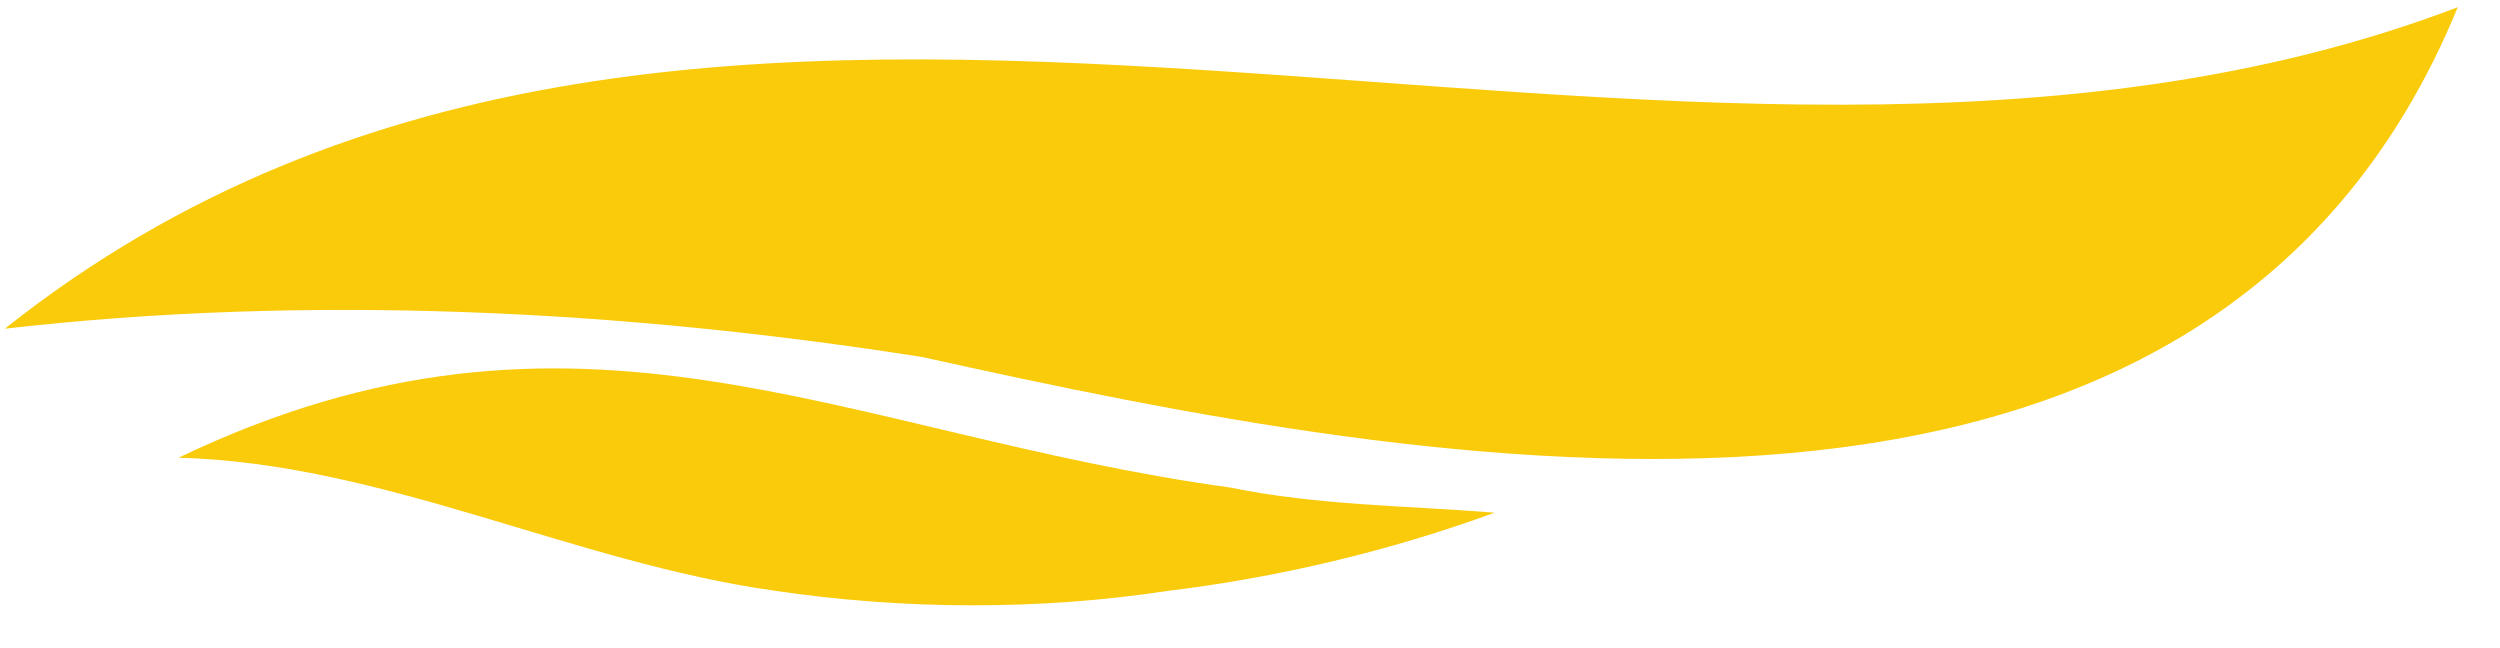 <svg width="27" height="7" viewBox="0 0 27 7" fill="none" xmlns="http://www.w3.org/2000/svg">
<path d="M26.546 0.077C18.072 3.306 7.674 -2.501 0.052 3.55C3.337 3.174 6.725 3.346 9.966 3.857C15.479 5.082 23.846 6.663 26.546 0.072V0.077Z" fill="#F9CB0B"/>
<path d="M1.924 4.943C4.138 5.002 6.187 6.074 8.361 6.379C9.745 6.586 11.225 6.594 12.615 6.381C13.8 6.238 15.014 5.95 16.141 5.537C15.2 5.461 14.227 5.459 13.291 5.266C9.085 4.688 6.244 2.874 1.922 4.946L1.924 4.943Z" fill="#F9CB0B"/>
</svg>
